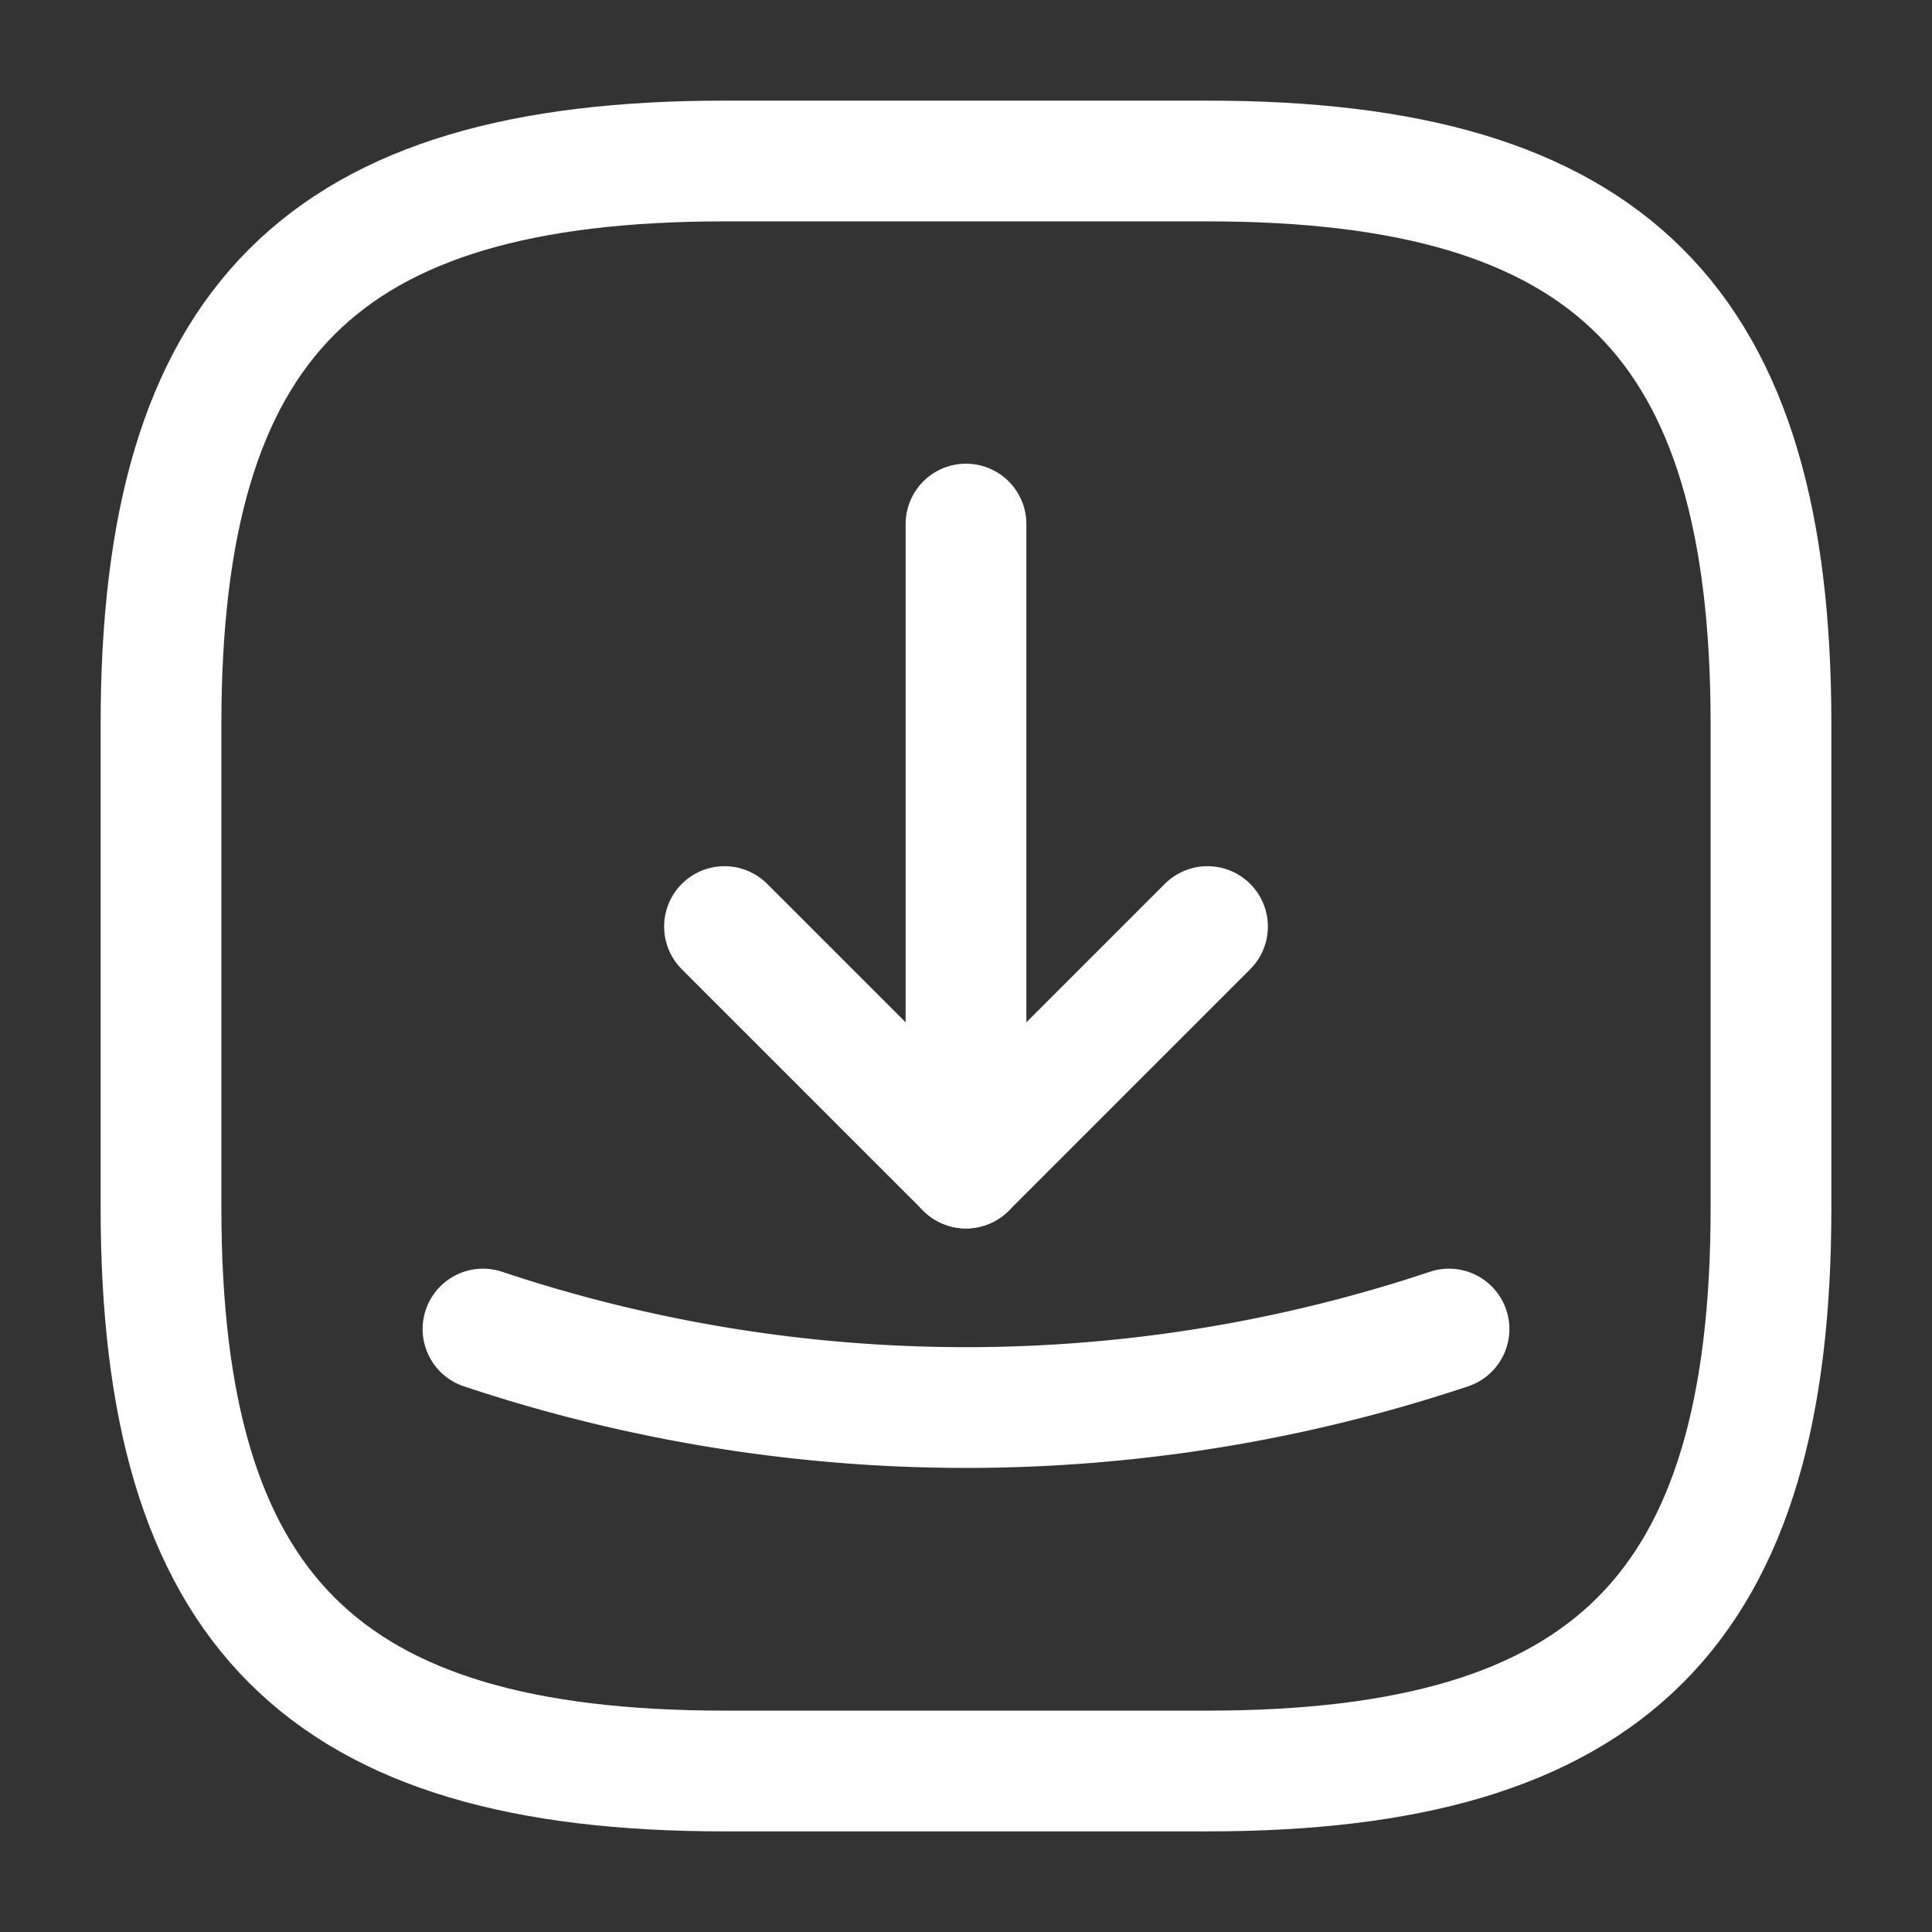 <svg xmlns="http://www.w3.org/2000/svg" width="24" height="24" viewBox="0 0 24 24">
    <rect x="0" y="0" width="24" height="24" fill="#333333" stroke="none"/>
    <g data-name="vuesax/linear/receive-square">
        <path d="M7 20h6c5 0 7-2 7-7V7c0-5-2-7-7-7H7C2 0 0 2 0 7v6c0 5 2 7 7 7z" transform="translate(2 2)" style="stroke:#fff;stroke-linecap:round;stroke-linejoin:round;stroke-width:1.5px;fill:none"/>
        <g data-name="Group">
            <path data-name="Vector" d="m0 0 3 3 3-3" transform="translate(9 11.51)" style="stroke:#fff;stroke-linecap:round;stroke-linejoin:round;stroke-width:1.5px;fill:none"/>
            <path data-name="Vector" d="M0 8V0" transform="translate(12 6.51)" style="stroke:#fff;stroke-linecap:round;stroke-linejoin:round;stroke-width:1.5px;fill:none"/>
        </g>
        <path data-name="Vector" d="M0 0a18.949 18.949 0 0 0 12 0" transform="translate(6 16.51)" style="stroke:#fff;stroke-linecap:round;stroke-linejoin:round;stroke-width:1.5px;fill:none"/>
    </g>
</svg>
